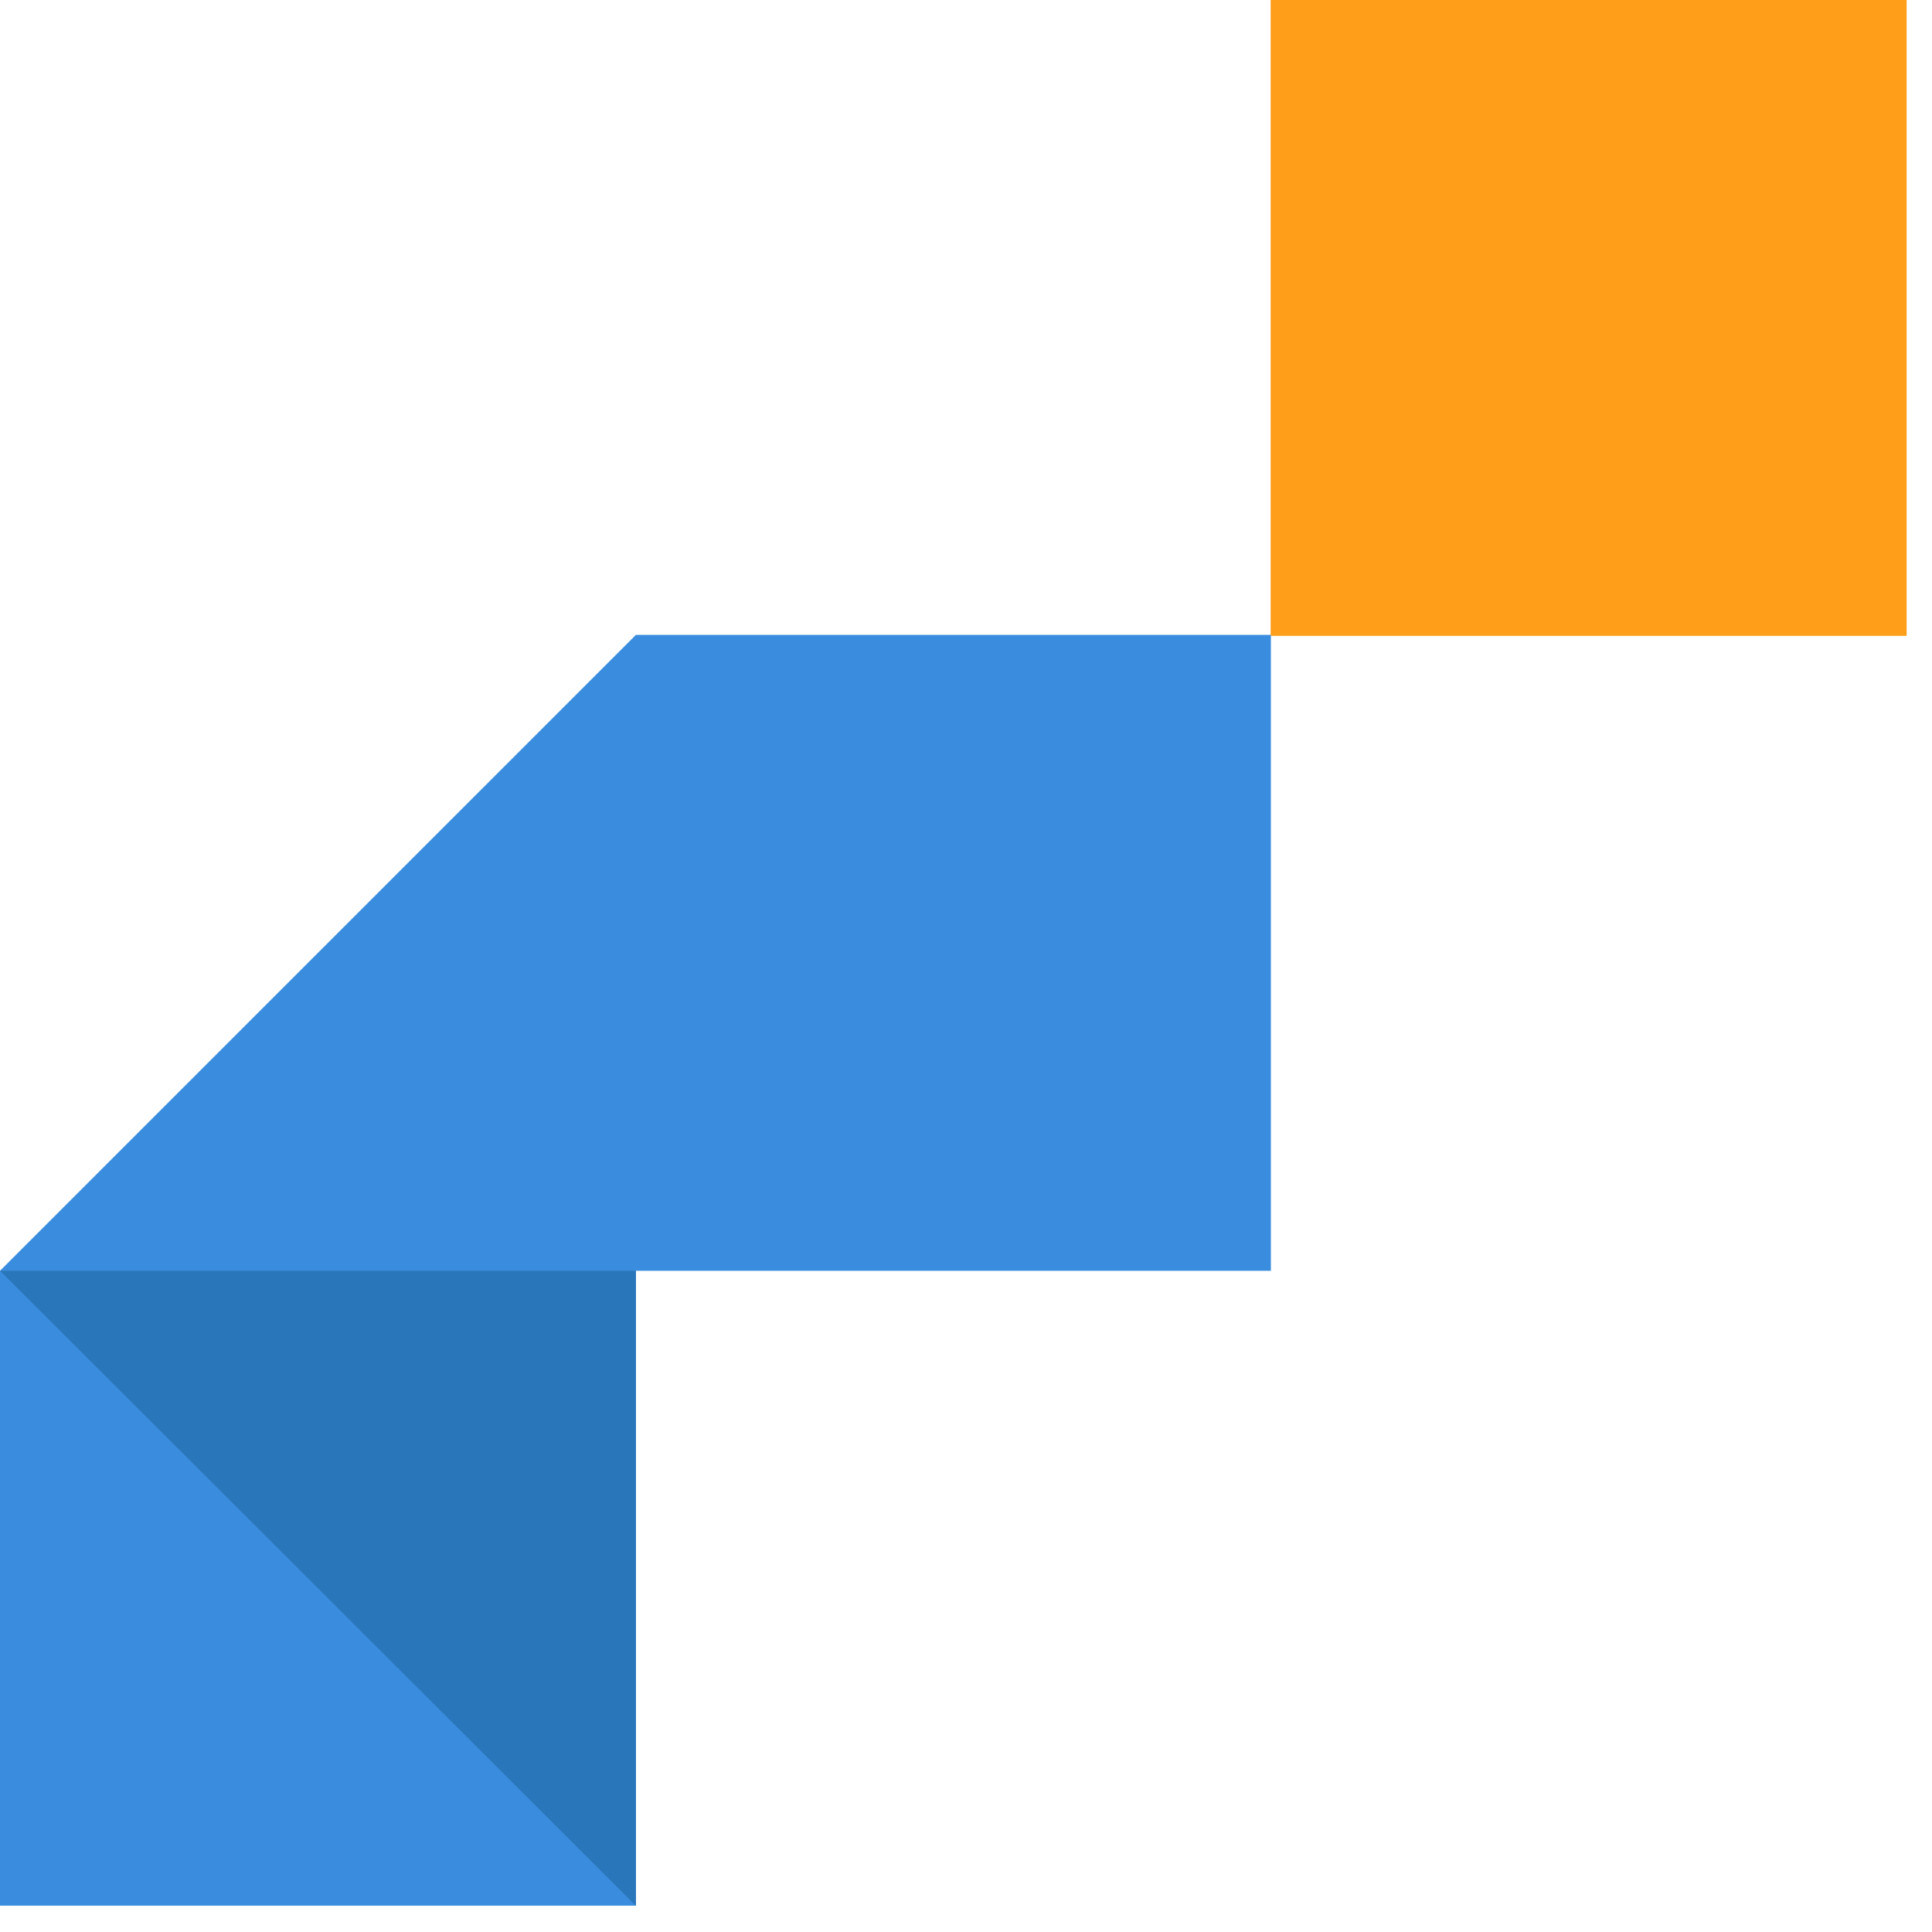 <svg width="100%" height="100%" viewBox="0 0 16 16" fill="none" xmlns="http://www.w3.org/2000/svg">
<path d="M15.79 0H10.523V5.266H15.79V0Z" fill="#FF9E18"/>
<path d="M5.266 5.258L0 10.524V15.782H5.266V10.524H10.525V5.258H5.266Z" fill="#3A8DDE"/>
<path d="M5.266 15.783L0 10.524H5.266V15.783Z" fill="#2A76BA"/>
</svg>
